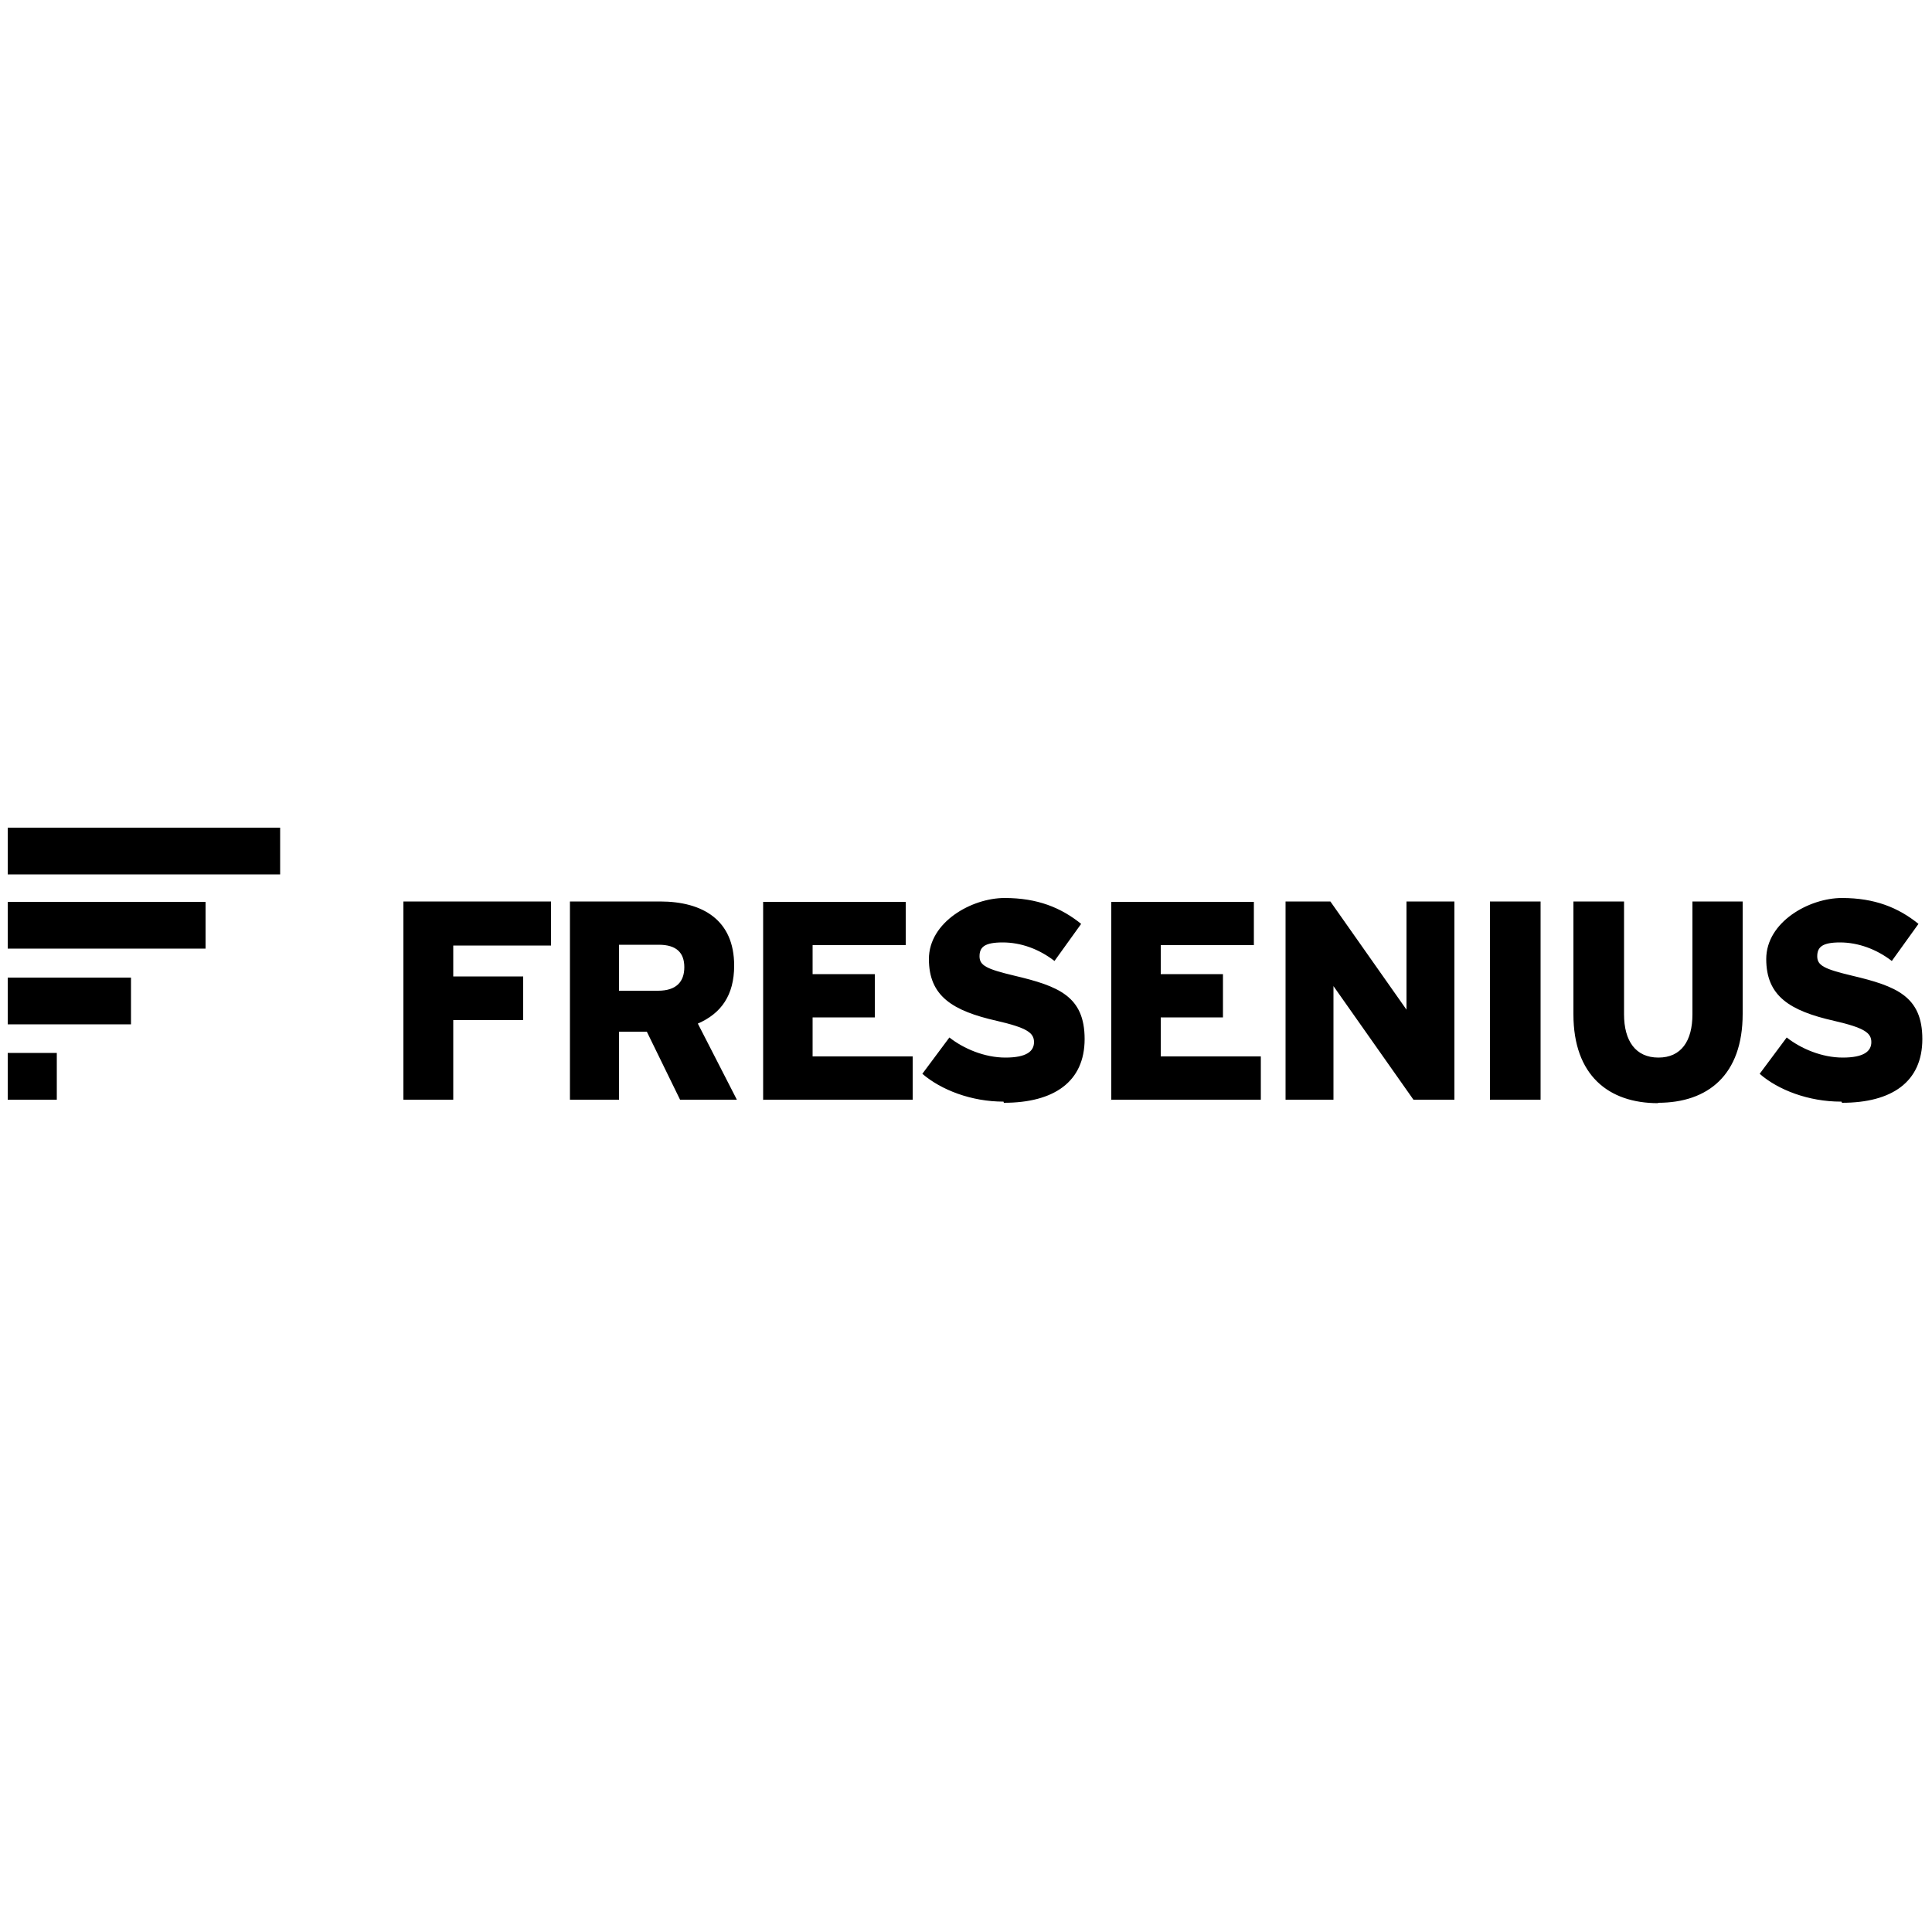 <svg viewBox="0 0 500 500" version="1.1" xmlns="http://www.w3.org/2000/svg">
  
  <g>
    <g id="Ebene_1">
      <g id="svg2">
        <g id="g6">
          <polygon points="2 233.4 2 245.5 53.2 245.5 53.2 233.4 2 233.4 2 233.4" id="polygon8"></polygon>
          <polygon points="2 214.2 72.5 214.2 72.5 226.3 2 226.3 2 214.2 2 214.2" id="polygon10"></polygon>
          <polygon points="14.7 284.6 14.7 272.5 2 272.5 2 284.6 14.7 284.6 14.7 284.6" id="polygon12"></polygon>
          <polygon points="2 253 2 265.1 33.9 265.1 33.9 253 2 253 2 253" id="polygon14"></polygon>
          <path d="M117.3,244.8v7.9h18.1v11.3h-18.1v20.6h-12.9v-51.3h38.2v11.4h-25.3ZM176.2,284.6h14.5l-10.1-19.7c6-2.6,9.4-7.3,9.4-15,0-11.7-8-16.6-19.2-16.6h-23.3v51.3h12.7v-17.6h7.2l8.6,17.6h0ZM170.5,244.5c4.6,0,6.6,2.1,6.6,5.8s-2,6.1-6.8,6.1h-10.1v-11.9h10.2ZM197.4,284.6h38.8v-11.2h-25.9v-10.1h16.1v-11.2h-16.1v-7.5h24.1v-11.2h-36.9v51.3h0ZM259.8,285.4c12.9,0,20.9-5.4,20.9-16.5s-6.8-13.7-18.2-16.4c-7.1-1.7-9-2.6-9-5s1.3-3.6,6-3.6,9.4,1.7,13.4,4.8l6.9-9.6c-5.2-4.2-11.3-6.7-19.8-6.7s-19.6,6.2-19.6,15.8,6.1,13.4,17.6,16c7.8,1.8,9.6,3.1,9.6,5.5s-2,4-7.4,4-10.8-2.3-14.5-5.2l-7,9.4c4.9,4.2,12.7,7.2,21,7.2h0ZM287.5,284.6h38.8v-11.2h-25.9v-10.1h16.1v-11.2h-16.1v-7.5h24.1v-11.2h-36.9v51.3h0ZM365.6,284.6h10.8v-51.3h-12.4v28l-19.7-28h-11.6v51.3h12.4v-29.4l20.7,29.4h0ZM385.6,284.6h13.1v-51.3h-13.1v51.3h0ZM429.1,285.4c12.9,0,21.9-7.2,21.9-23v-29.1h-13v29.2c0,6.9-2.9,11.2-8.8,11.2s-8.9-4.3-8.9-11.2v-29.2h-13.1v29.2c0,15.8,9.1,23,21.9,23h0ZM476.7,285.4c12.9,0,20.8-5.4,20.8-16.5s-6.8-13.7-18.2-16.4c-7.1-1.7-9-2.6-9-5s1.3-3.6,5.9-3.6,9.4,1.7,13.4,4.8l6.9-9.6c-5.2-4.2-11.3-6.7-19.8-6.7s-19.6,6.2-19.6,15.8,6.1,13.4,17.6,16c7.8,1.8,9.6,3.1,9.6,5.5s-2,4-7.4,4-10.8-2.3-14.5-5.2l-7,9.4c4.8,4.2,12.7,7.2,21,7.2h.2Z" id="path16"></path>
        </g>
      </g>
    </g>
  </g>
</svg>